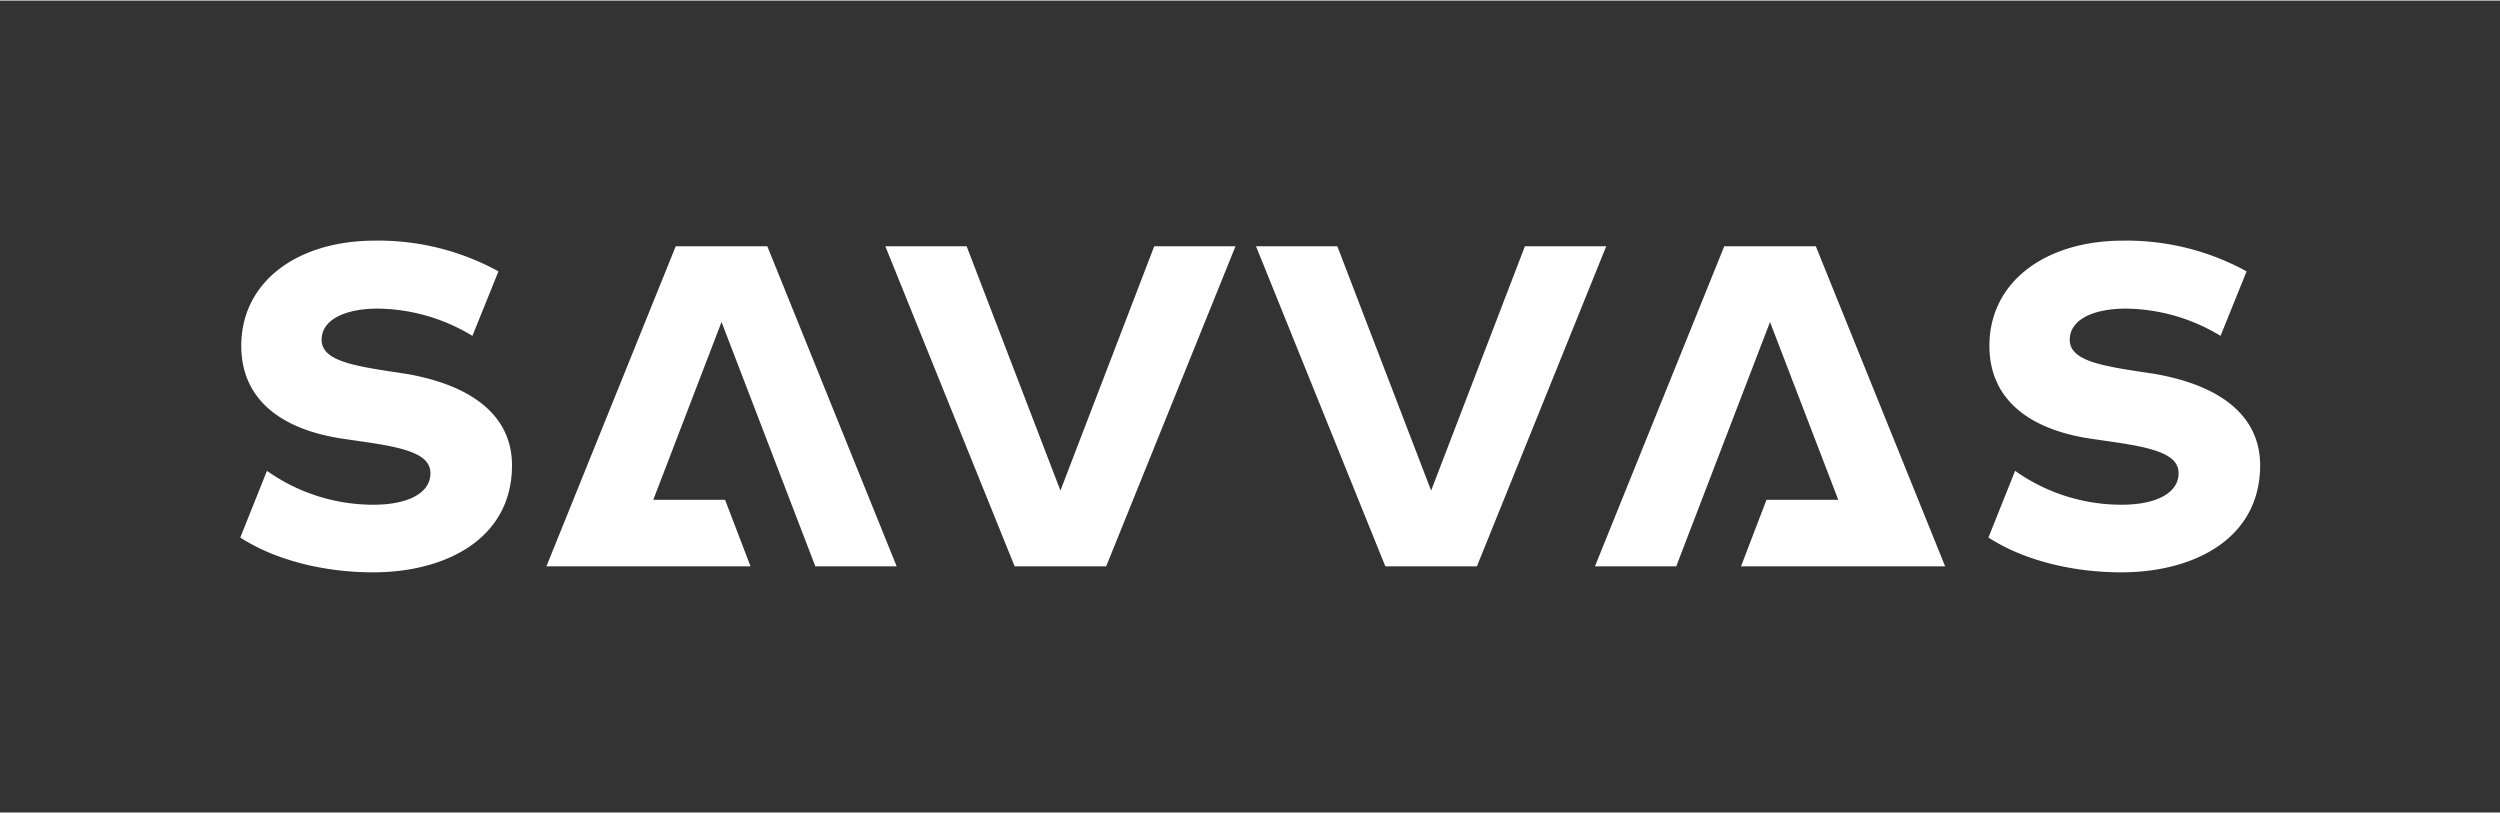 <svg id="Logo" xmlns="http://www.w3.org/2000/svg" width="7.81in" height="2.54in" viewBox="0 0 562.34 182.63"><rect x="0" y="0" width="562.34" height="182.63" fill="#333333" stroke="none"/><defs><style>.cls-1{fill:none;}.cls-2{fill:#fff;}</style></defs><title>Savvas_Logo_1c_r_rgb</title><rect class="cls-1" width="562.34" height="182.63"/><polygon class="cls-2" points="162.3 72.3 183.4 127.26 201.69 127.26 172.59 55.26 152 55.26 122.91 127.26 168.82 127.26 163.09 112.29 146.95 112.29 162.3 72.3"/><polygon class="cls-2" points="398.14 72.3 377.05 127.26 358.76 127.26 387.85 55.26 408.44 55.26 437.53 127.26 391.62 127.26 397.35 112.29 413.49 112.29 398.14 72.3"/><polygon class="cls-2" points="199.14 55.26 228.23 127.26 248.82 127.26 277.91 55.26 259.63 55.26 238.53 110.22 217.43 55.26 199.14 55.26"/><polygon class="cls-2" points="282.52 55.26 311.61 127.26 332.21 127.26 361.3 55.26 343.01 55.26 321.91 110.22 300.81 55.26 282.52 55.26"/><path class="cls-2" d="M91.22,83.94l-3.78-.57c-8.81-1.37-15.1-2.63-15.1-7.08s5.15-7,12.7-7a41.79,41.79,0,0,1,21.22,6.13l5.86-14.51A56.12,56.12,0,0,0,84.35,54c-17.5,0-30.08,9.26-30.08,23.66,0,12.34,9.38,19.08,23.56,21l3.89.57c9.61,1.37,15.1,2.85,15.1,7.08,0,4.69-5.49,7.09-12.7,7.09a41.28,41.28,0,0,1-24.07-7.62l-6,15c8,5.18,19,7.83,29.9,7.83,16,0,31.22-7.32,31.22-24.12C115.12,92.86,105.4,86.34,91.22,83.94Z"/><path class="cls-2" d="M484.43,83.94l-3.77-.57c-8.81-1.37-15.1-2.63-15.1-7.08s5.15-7,12.7-7a41.79,41.79,0,0,1,21.22,6.13l5.86-14.51A56.14,56.14,0,0,0,477.57,54c-17.5,0-30.08,9.26-30.08,23.66,0,12.34,9.38,19.08,23.56,21l3.89.57c9.61,1.37,15.1,2.85,15.1,7.08,0,4.69-5.49,7.09-12.7,7.09a41.25,41.25,0,0,1-24.07-7.62l-6,15c8,5.18,19,7.83,29.89,7.83,16,0,31.23-7.32,31.23-24.12C508.34,92.86,498.62,86.34,484.43,83.94Z"/></svg>